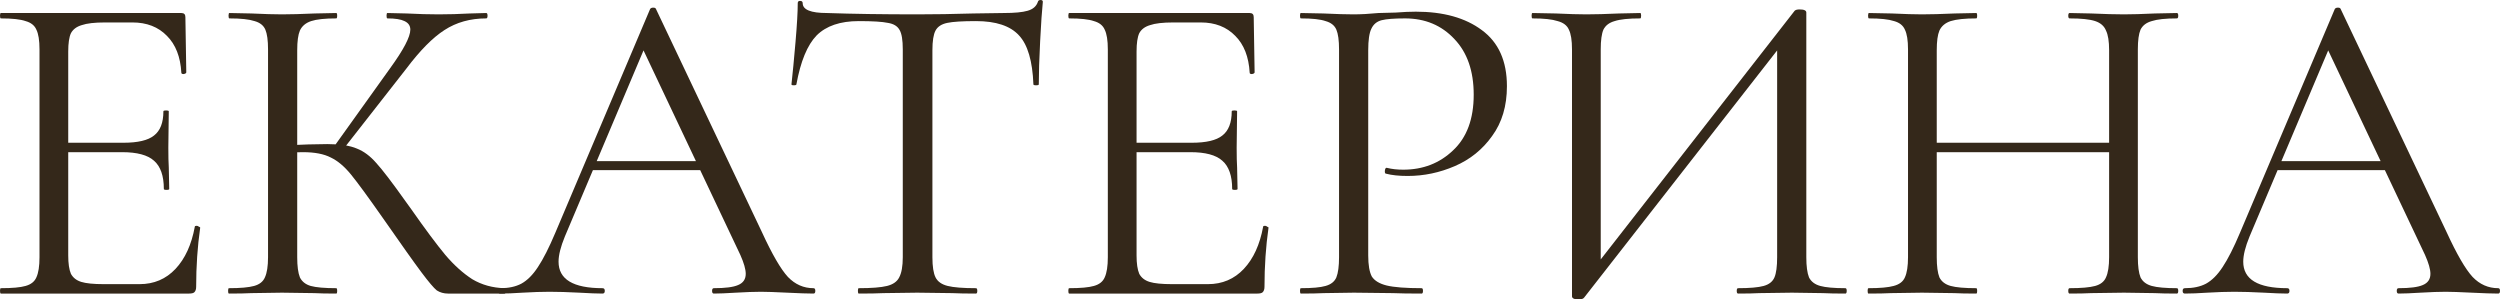 <?xml version="1.0" encoding="UTF-8"?> <svg xmlns="http://www.w3.org/2000/svg" viewBox="0 0 189.359 22.678" fill="none"><path d="M0.068 22.236C0.023 22.236 0 22.168 0 22.032C0 21.896 0.023 21.828 0.068 21.828C0.929 21.828 1.553 21.771 1.938 21.658C2.346 21.545 2.618 21.329 2.754 21.012C2.913 20.672 2.992 20.162 2.992 19.482V3.74C2.992 3.06 2.913 2.561 2.754 2.244C2.618 1.927 2.346 1.711 1.938 1.598C1.553 1.462 0.929 1.394 0.068 1.394C0.023 1.394 0 1.326 0 1.19C0 1.054 0.023 0.986 0.068 0.986H13.736C13.94 0.986 14.042 1.088 14.042 1.292L14.11 5.474C14.11 5.542 14.042 5.587 13.906 5.61C13.793 5.61 13.736 5.576 13.736 5.508C13.668 4.307 13.305 3.377 12.648 2.72C11.991 2.04 11.118 1.7 10.03 1.7H7.956C7.163 1.7 6.573 1.768 6.188 1.904C5.803 2.017 5.531 2.221 5.372 2.516C5.236 2.811 5.168 3.275 5.168 3.91V19.346C5.168 19.958 5.236 20.423 5.372 20.74C5.531 21.035 5.791 21.239 6.154 21.352C6.517 21.465 7.083 21.522 7.854 21.522H10.574C11.662 21.522 12.569 21.137 13.294 20.366C14.019 19.595 14.507 18.53 14.756 17.17C14.756 17.125 14.801 17.102 14.892 17.102C14.96 17.102 15.017 17.125 15.062 17.17C15.13 17.193 15.164 17.215 15.164 17.238C14.96 18.666 14.858 20.162 14.858 21.726C14.858 21.907 14.813 22.043 14.722 22.134C14.654 22.202 14.518 22.236 14.314 22.236H0.068ZM12.41 14.314C12.41 13.317 12.161 12.603 11.662 12.172C11.186 11.741 10.381 11.526 9.248 11.526H4.148V10.812H9.35C10.438 10.812 11.209 10.631 11.662 10.268C12.138 9.905 12.376 9.293 12.376 8.432C12.376 8.387 12.444 8.364 12.58 8.364C12.716 8.364 12.784 8.387 12.784 8.432L12.75 11.186C12.75 11.843 12.761 12.342 12.784 12.682L12.818 14.314C12.818 14.359 12.75 14.382 12.614 14.382C12.478 14.382 12.41 14.359 12.41 14.314Z" fill="#34281A"></path><path d="M33.936 22.236C33.618 22.236 33.335 22.157 33.086 21.998C32.859 21.817 32.474 21.363 31.93 20.638C31.386 19.913 30.411 18.541 29.006 16.524C27.895 14.937 27.09 13.838 26.592 13.226C26.093 12.614 25.583 12.183 25.062 11.934C24.54 11.662 23.838 11.526 22.954 11.526C22.659 11.526 22.387 11.537 22.138 11.56C21.888 11.583 21.673 11.605 21.492 11.628L21.458 11.016C22.886 10.948 23.996 10.914 24.79 10.914C25.764 10.914 26.512 11.027 27.034 11.254C27.555 11.458 28.042 11.821 28.496 12.342C28.972 12.863 29.708 13.827 30.706 15.232L31.148 15.844C32.213 17.363 33.074 18.519 33.732 19.312C34.389 20.083 35.069 20.695 35.772 21.148C36.497 21.579 37.313 21.805 38.22 21.828C38.265 21.828 38.288 21.896 38.288 22.032C38.288 22.168 38.265 22.236 38.22 22.236H33.936ZM17.344 22.236C17.298 22.236 17.276 22.168 17.276 22.032C17.276 21.896 17.298 21.828 17.344 21.828C18.205 21.828 18.84 21.771 19.248 21.658C19.656 21.545 19.928 21.329 20.064 21.012C20.222 20.672 20.302 20.162 20.302 19.482V3.74C20.302 3.06 20.234 2.561 20.098 2.244C19.962 1.927 19.69 1.711 19.282 1.598C18.874 1.462 18.239 1.394 17.378 1.394C17.332 1.394 17.31 1.326 17.31 1.19C17.31 1.054 17.332 0.986 17.378 0.986L19.044 1.02C19.996 1.065 20.766 1.088 21.356 1.088C22.013 1.088 22.84 1.065 23.838 1.02L25.47 0.986C25.515 0.986 25.538 1.054 25.538 1.19C25.538 1.326 25.515 1.394 25.47 1.394C24.608 1.394 23.974 1.462 23.566 1.598C23.158 1.734 22.874 1.972 22.716 2.312C22.58 2.629 22.512 3.128 22.512 3.808V19.482C22.512 20.162 22.58 20.672 22.716 21.012C22.874 21.329 23.146 21.545 23.532 21.658C23.94 21.771 24.586 21.828 25.47 21.828C25.515 21.828 25.538 21.896 25.538 22.032C25.538 22.168 25.515 22.236 25.47 22.236C24.767 22.236 24.212 22.225 23.804 22.202L21.356 22.168L19.044 22.202C18.636 22.225 18.069 22.236 17.344 22.236ZM25.266 11.152L29.55 5.168C30.57 3.763 31.08 2.788 31.08 2.244C31.08 1.949 30.932 1.734 30.638 1.598C30.366 1.462 29.935 1.394 29.346 1.394C29.3 1.394 29.278 1.326 29.278 1.19C29.278 1.054 29.3 0.986 29.346 0.986L30.808 1.02C31.669 1.065 32.474 1.088 33.222 1.088C33.993 1.088 34.786 1.065 35.602 1.02L36.826 0.986C36.894 0.986 36.928 1.054 36.928 1.19C36.928 1.326 36.894 1.394 36.826 1.394C35.624 1.394 34.57 1.689 33.664 2.278C32.78 2.845 31.816 3.819 30.774 5.202L25.878 11.458L25.266 11.152Z" fill="#34281A"></path><path d="M44.789 12.206H53.8L54.037 12.886H44.449L44.789 12.206ZM61.619 21.828C61.71 21.828 61.755 21.896 61.755 22.032C61.755 22.168 61.71 22.236 61.619 22.236C61.189 22.236 60.52 22.213 59.613 22.168C58.707 22.123 58.049 22.1 57.641 22.1C57.143 22.1 56.508 22.123 55.737 22.168C55.012 22.213 54.457 22.236 54.071 22.236C53.981 22.236 53.935 22.168 53.935 22.032C53.935 21.896 53.981 21.828 54.071 21.828C54.933 21.828 55.545 21.749 55.907 21.59C56.293 21.431 56.485 21.148 56.485 20.74C56.485 20.4 56.349 19.924 56.077 19.312L48.529 3.366L49.379 2.312L42.783 17.918C42.466 18.689 42.307 19.323 42.307 19.822C42.307 21.159 43.418 21.828 45.639 21.828C45.753 21.828 45.809 21.896 45.809 22.032C45.809 22.168 45.753 22.236 45.639 22.236C45.231 22.236 44.642 22.213 43.871 22.168C43.01 22.123 42.262 22.1 41.627 22.1C41.038 22.1 40.358 22.123 39.587 22.168C38.907 22.213 38.341 22.236 37.887 22.236C37.774 22.236 37.717 22.168 37.717 22.032C37.717 21.896 37.774 21.828 37.887 21.828C38.522 21.828 39.055 21.715 39.485 21.488C39.939 21.239 40.358 20.819 40.743 20.23C41.151 19.618 41.593 18.745 42.07 17.612L49.243 0.68C49.289 0.612 49.368 0.578 49.482 0.578C49.595 0.578 49.663 0.612 49.685 0.68L57.709 17.578C58.48 19.255 59.137 20.389 59.681 20.978C60.226 21.545 60.872 21.828 61.619 21.828Z" fill="#34281A"></path><path d="M65.048 1.598C63.642 1.598 62.577 1.961 61.852 2.686C61.149 3.411 60.639 4.647 60.322 6.392C60.322 6.437 60.254 6.46 60.118 6.46C60.004 6.46 59.948 6.437 59.948 6.392C60.038 5.576 60.141 4.511 60.254 3.196C60.367 1.881 60.424 0.895 60.424 0.238C60.424 0.125 60.481 0.068 60.594 0.068C60.73 0.068 60.798 0.125 60.798 0.238C60.798 0.737 61.41 0.986 62.634 0.986C64.583 1.054 66.861 1.088 69.468 1.088C70.805 1.088 72.222 1.065 73.718 1.02L76.03 0.986C76.846 0.986 77.446 0.929 77.832 0.816C78.24 0.703 78.5 0.476 78.614 0.136C78.637 0.045 78.705 0 78.818 0C78.931 0 78.988 0.045 78.988 0.136C78.92 0.793 78.852 1.791 78.784 3.128C78.716 4.465 78.682 5.553 78.682 6.392C78.682 6.437 78.614 6.46 78.478 6.46C78.342 6.46 78.274 6.437 78.274 6.392C78.206 4.624 77.843 3.389 77.186 2.686C76.528 1.961 75.44 1.598 73.922 1.598C72.902 1.598 72.176 1.643 71.746 1.734C71.315 1.825 71.021 2.017 70.862 2.312C70.703 2.607 70.624 3.105 70.624 3.808V19.482C70.624 20.185 70.703 20.695 70.862 21.012C71.021 21.329 71.327 21.545 71.78 21.658C72.233 21.771 72.947 21.828 73.922 21.828C73.99 21.828 74.024 21.896 74.024 22.032C74.024 22.168 73.99 22.236 73.922 22.236C73.174 22.236 72.573 22.225 72.12 22.202L69.468 22.168L66.918 22.202C66.464 22.225 65.841 22.236 65.048 22.236C65.002 22.236 64.98 22.168 64.98 22.032C64.98 21.896 65.002 21.828 65.048 21.828C66.022 21.828 66.736 21.771 67.19 21.658C67.643 21.545 67.949 21.329 68.108 21.012C68.289 20.672 68.38 20.162 68.38 19.482V3.74C68.38 3.037 68.301 2.55 68.142 2.278C67.983 1.983 67.688 1.802 67.258 1.734C66.827 1.643 66.09 1.598 65.048 1.598Z" fill="#34281A"></path><path d="M80.987 22.236C80.941 22.236 80.919 22.168 80.919 22.032C80.919 21.896 80.941 21.828 80.987 21.828C81.848 21.828 82.471 21.771 82.857 21.658C83.265 21.545 83.537 21.329 83.673 21.012C83.831 20.672 83.911 20.162 83.911 19.482V3.74C83.911 3.06 83.831 2.561 83.673 2.244C83.537 1.927 83.265 1.711 82.857 1.598C82.471 1.462 81.848 1.394 80.987 1.394C80.941 1.394 80.919 1.326 80.919 1.19C80.919 1.054 80.941 0.986 80.987 0.986H94.655C94.859 0.986 94.961 1.088 94.961 1.292L95.029 5.474C95.029 5.542 94.961 5.587 94.825 5.61C94.711 5.61 94.655 5.576 94.655 5.508C94.587 4.307 94.224 3.377 93.567 2.72C92.909 2.04 92.037 1.7 90.949 1.7H88.875C88.081 1.7 87.492 1.768 87.107 1.904C86.721 2.017 86.449 2.221 86.291 2.516C86.155 2.811 86.087 3.275 86.087 3.91V19.346C86.087 19.958 86.155 20.423 86.291 20.74C86.449 21.035 86.71 21.239 87.073 21.352C87.435 21.465 88.002 21.522 88.773 21.522H91.493C92.581 21.522 93.487 21.137 94.213 20.366C94.938 19.595 95.425 18.53 95.675 17.17C95.675 17.125 95.72 17.102 95.811 17.102C95.879 17.102 95.935 17.125 95.981 17.17C96.049 17.193 96.083 17.215 96.083 17.238C95.879 18.666 95.777 20.162 95.777 21.726C95.777 21.907 95.731 22.043 95.641 22.134C95.573 22.202 95.437 22.236 95.233 22.236H80.987ZM93.329 14.314C93.329 13.317 93.079 12.603 92.581 12.172C92.105 11.741 91.3 11.526 90.167 11.526H85.067V10.812H90.269C91.357 10.812 92.127 10.631 92.581 10.268C93.057 9.905 93.295 9.293 93.295 8.432C93.295 8.387 93.363 8.364 93.499 8.364C93.635 8.364 93.703 8.387 93.703 8.432L93.669 11.186C93.669 11.843 93.68 12.342 93.703 12.682L93.737 14.314C93.737 14.359 93.669 14.382 93.533 14.382C93.397 14.382 93.329 14.359 93.329 14.314Z" fill="#34281A"></path><path d="M103.634 19.346C103.634 20.071 103.725 20.604 103.906 20.944C104.11 21.261 104.484 21.488 105.029 21.624C105.595 21.76 106.479 21.828 107.68 21.828C107.748 21.828 107.782 21.896 107.782 22.032C107.782 22.168 107.748 22.236 107.68 22.236C106.751 22.236 106.026 22.225 105.504 22.202L102.546 22.168L100.268 22.202C99.838 22.225 99.26 22.236 98.534 22.236C98.489 22.236 98.466 22.168 98.466 22.032C98.466 21.896 98.489 21.828 98.534 21.828C99.396 21.828 100.019 21.771 100.404 21.658C100.812 21.545 101.084 21.329 101.22 21.012C101.356 20.672 101.424 20.162 101.424 19.482V3.74C101.424 3.06 101.356 2.561 101.22 2.244C101.084 1.927 100.812 1.711 100.404 1.598C100.019 1.462 99.396 1.394 98.534 1.394C98.489 1.394 98.466 1.326 98.466 1.19C98.466 1.054 98.489 0.986 98.534 0.986L100.234 1.02C101.186 1.065 101.946 1.088 102.512 1.088C103.079 1.088 103.714 1.054 104.416 0.986C104.689 0.986 105.119 0.975 105.708 0.952C106.298 0.907 106.808 0.884 107.238 0.884C109.324 0.884 110.99 1.349 112.236 2.278C113.506 3.207 114.14 4.624 114.14 6.528C114.14 8.024 113.766 9.282 113.018 10.302C112.293 11.322 111.352 12.081 110.196 12.58C109.04 13.079 107.85 13.328 106.626 13.328C105.969 13.328 105.425 13.271 104.994 13.158C104.926 13.158 104.892 13.101 104.892 12.988C104.892 12.92 104.904 12.852 104.926 12.784C104.972 12.716 105.017 12.693 105.062 12.716C105.425 12.807 105.833 12.852 106.286 12.852C107.782 12.852 109.04 12.365 110.06 11.39C111.103 10.415 111.624 9.01 111.624 7.174C111.624 5.383 111.137 3.978 110.162 2.958C109.188 1.915 107.941 1.394 106.422 1.394C105.606 1.394 105.017 1.439 104.654 1.53C104.292 1.621 104.031 1.836 103.872 2.176C103.714 2.493 103.634 3.037 103.634 3.808V19.346Z" fill="#34281A"></path><path d="M135.933 0.816C136.001 0.748 136.126 0.714 136.307 0.714C136.647 0.714 136.817 0.793 136.817 0.952V19.482C136.817 20.162 136.885 20.672 137.021 21.012C137.18 21.329 137.463 21.545 137.871 21.658C138.279 21.771 138.914 21.828 139.775 21.828C139.843 21.828 139.877 21.896 139.877 22.032C139.877 22.168 139.843 22.236 139.775 22.236C139.073 22.236 138.506 22.225 138.075 22.202L135.729 22.168L133.247 22.202C132.862 22.225 132.329 22.236 131.649 22.236C131.581 22.236 131.547 22.168 131.547 22.032C131.547 21.896 131.581 21.828 131.649 21.828C132.533 21.828 133.179 21.771 133.587 21.658C133.995 21.545 134.267 21.329 134.403 21.012C134.539 20.695 134.607 20.185 134.607 19.482V2.856L135.253 2.992L119.987 22.542C119.919 22.633 119.783 22.678 119.579 22.678C119.239 22.678 119.069 22.599 119.069 22.44V3.74C119.069 3.06 118.99 2.561 118.831 2.244C118.695 1.927 118.412 1.711 117.981 1.598C117.573 1.462 116.939 1.394 116.077 1.394C116.032 1.394 116.009 1.326 116.009 1.19C116.009 1.054 116.032 0.986 116.077 0.986L117.845 1.02C118.797 1.065 119.568 1.088 120.157 1.088C120.815 1.088 121.642 1.065 122.639 1.02L124.237 0.986C124.283 0.986 124.305 1.054 124.305 1.19C124.305 1.326 124.283 1.394 124.237 1.394C123.353 1.394 122.707 1.462 122.299 1.598C121.891 1.711 121.608 1.927 121.449 2.244C121.313 2.561 121.245 3.06 121.245 3.74V20.57L120.633 20.434L135.933 0.816Z" fill="#34281A"></path><path d="M159.752 3.808C159.752 3.128 159.673 2.629 159.514 2.312C159.378 1.972 159.106 1.734 158.698 1.598C158.29 1.462 157.644 1.394 156.76 1.394C156.692 1.394 156.658 1.326 156.658 1.19C156.658 1.054 156.692 0.986 156.76 0.986L158.392 1.02C159.39 1.065 160.217 1.088 160.874 1.088C161.486 1.088 162.268 1.065 163.22 1.02L164.886 0.986C164.954 0.986 164.988 1.054 164.988 1.19C164.988 1.326 164.954 1.394 164.886 1.394C164.025 1.394 163.39 1.462 162.982 1.598C162.574 1.711 162.291 1.927 162.132 2.244C161.996 2.561 161.928 3.06 161.928 3.74V19.482C161.928 20.162 161.996 20.672 162.132 21.012C162.291 21.329 162.574 21.545 162.982 21.658C163.39 21.771 164.025 21.828 164.886 21.828C164.954 21.828 164.988 21.896 164.988 22.032C164.988 22.168 164.954 22.236 164.886 22.236C164.184 22.236 163.628 22.225 163.22 22.202L160.874 22.168L158.392 22.202C157.984 22.225 157.44 22.236 156.76 22.236C156.692 22.236 156.658 22.168 156.658 22.032C156.658 21.896 156.692 21.828 156.76 21.828C157.644 21.828 158.29 21.771 158.698 21.658C159.106 21.545 159.378 21.329 159.514 21.012C159.673 20.672 159.752 20.162 159.752 19.482V3.808ZM145.506 10.812H160.704V11.526H145.506V10.812ZM144.52 3.74C144.52 3.06 144.441 2.561 144.282 2.244C144.146 1.927 143.874 1.711 143.466 1.598C143.058 1.462 142.423 1.394 141.562 1.394C141.517 1.394 141.494 1.326 141.494 1.19C141.494 1.054 141.517 0.986 141.562 0.986L143.296 1.02C144.248 1.065 145.008 1.088 145.574 1.088C146.231 1.088 147.059 1.065 148.056 1.02L149.688 0.986C149.734 0.986 149.756 1.054 149.756 1.19C149.756 1.326 149.734 1.394 149.688 1.394C148.827 1.394 148.181 1.462 147.75 1.598C147.342 1.734 147.059 1.972 146.9 2.312C146.764 2.629 146.696 3.128 146.696 3.808V19.482C146.696 20.162 146.764 20.672 146.9 21.012C147.059 21.329 147.342 21.545 147.75 21.658C148.158 21.771 148.804 21.828 149.688 21.828C149.734 21.828 149.756 21.896 149.756 22.032C149.756 22.168 149.734 22.236 149.688 22.236C148.986 22.236 148.43 22.225 148.022 22.202L145.574 22.168L143.228 22.202C142.82 22.225 142.254 22.236 141.528 22.236C141.483 22.236 141.46 22.168 141.46 22.032C141.46 21.896 141.483 21.828 141.528 21.828C142.39 21.828 143.024 21.771 143.432 21.658C143.863 21.545 144.146 21.329 144.282 21.012C144.441 20.672 144.52 20.162 144.52 19.482V3.74Z" fill="#34281A"></path><path d="M172.393 12.206H181.403L181.641 12.886H172.053L172.393 12.206ZM189.223 21.828C189.314 21.828 189.359 21.896 189.359 22.032C189.359 22.168 189.314 22.236 189.223 22.236C188.792 22.236 188.124 22.213 187.217 22.168C186.31 22.123 185.653 22.1 185.245 22.1C184.746 22.1 184.112 22.123 183.341 22.168C182.616 22.213 182.06 22.236 181.675 22.236C181.584 22.236 181.539 22.168 181.539 22.032C181.539 21.896 181.584 21.828 181.675 21.828C182.536 21.828 183.148 21.749 183.511 21.59C183.896 21.431 184.089 21.148 184.089 20.74C184.089 20.4 183.953 19.924 183.681 19.312L176.133 3.366L176.983 2.312L170.387 17.918C170.07 18.689 169.911 19.323 169.911 19.822C169.911 21.159 171.022 21.828 173.243 21.828C173.356 21.828 173.413 21.896 173.413 22.032C173.413 22.168 173.356 22.236 173.243 22.236C172.835 22.236 172.246 22.213 171.475 22.168C170.614 22.123 169.866 22.1 169.231 22.1C168.642 22.1 167.962 22.123 167.191 22.168C166.511 22.213 165.944 22.236 165.491 22.236C165.378 22.236 165.321 22.168 165.321 22.032C165.321 21.896 165.378 21.828 165.491 21.828C166.126 21.828 166.658 21.715 167.089 21.488C167.542 21.239 167.962 20.819 168.347 20.23C168.755 19.618 169.197 18.745 169.673 17.612L176.847 0.68C176.892 0.612 176.972 0.578 177.085 0.578C177.198 0.578 177.266 0.612 177.289 0.68L185.313 17.578C186.084 19.255 186.741 20.389 187.285 20.978C187.829 21.545 188.475 21.828 189.223 21.828Z" fill="#34281A"></path></svg> 
